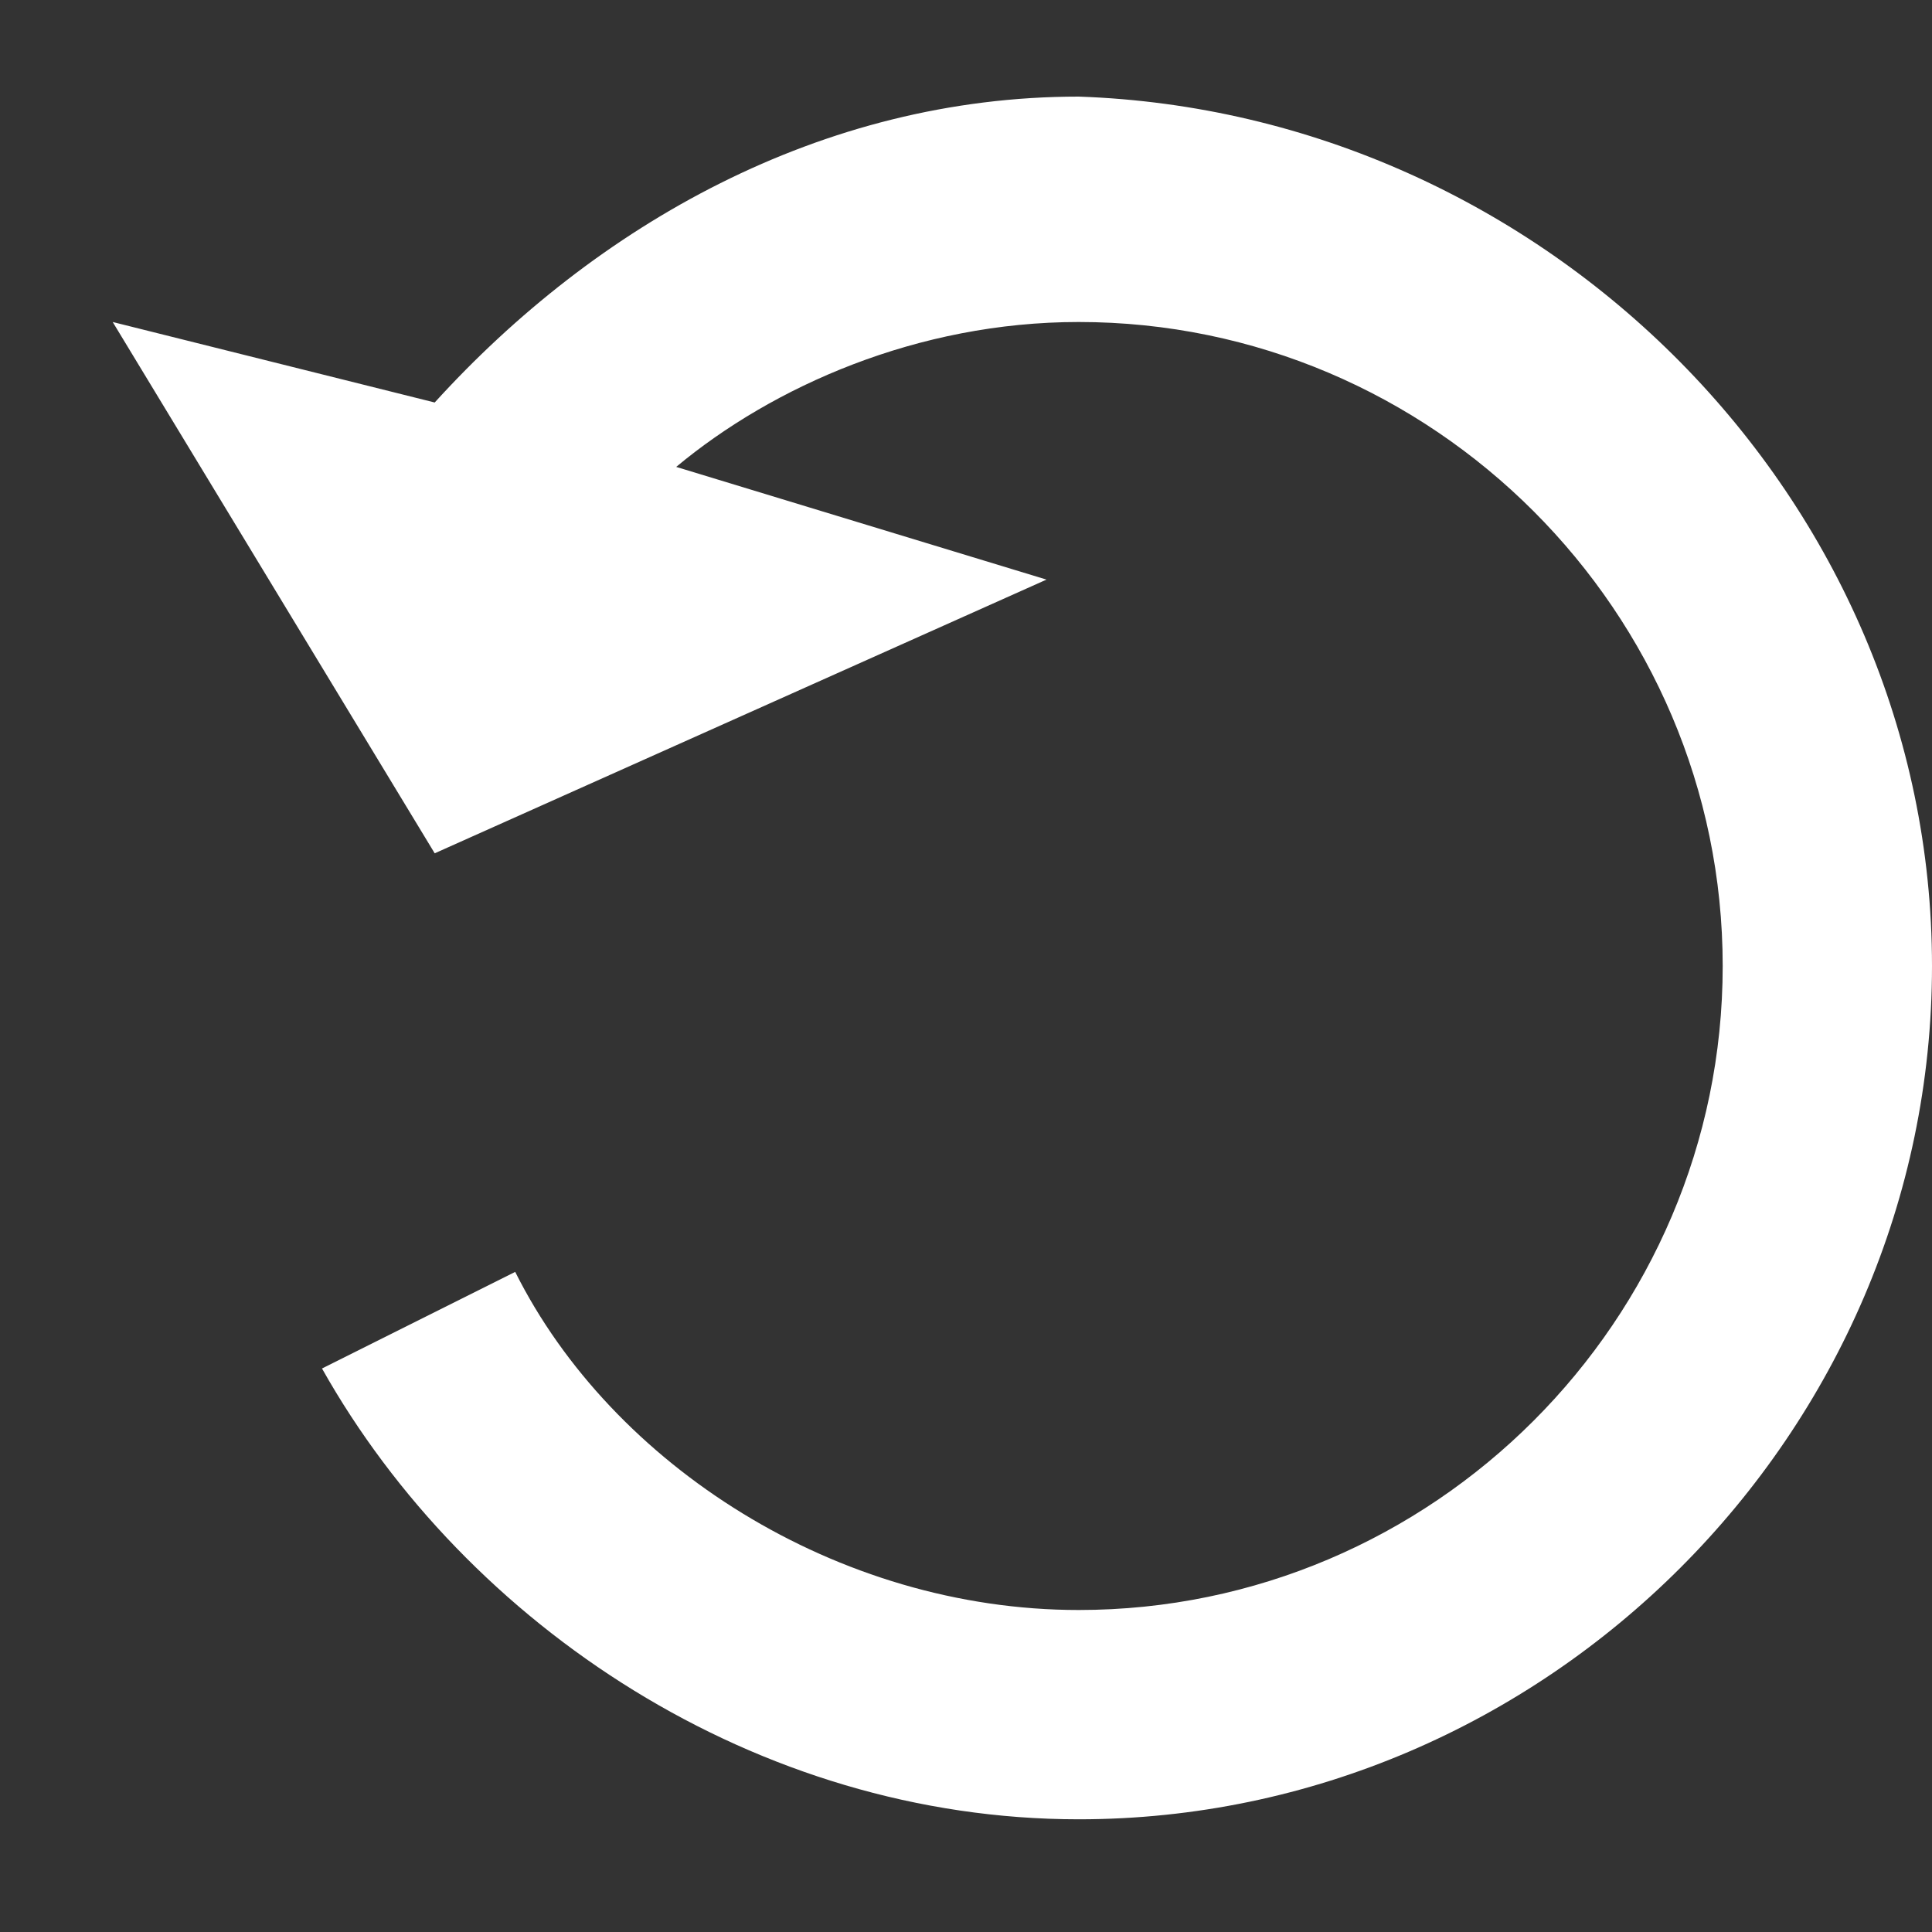 <?xml version="1.0" encoding="utf-8"?>
<!-- Generator: Adobe Illustrator 24.2.1, SVG Export Plug-In . SVG Version: 6.00 Build 0)  -->
<svg version="1.1" id="Layer_1" xmlns="http://www.w3.org/2000/svg" xmlns:xlink="http://www.w3.org/1999/xlink" x="0px" y="0px"
	 viewBox="0 0 12 12" style="enable-background:new 0 0 12 12;" xml:space="preserve">
<rect x="0" y="0" width="12" height="12" fill="#333333" stroke="none"/>
<style type="text/css">
	.st0{fill-rule:evenodd;clip-rule:evenodd;fill:#FFFFFF;}
</style>
<path class="st0" d="M3.2,7.9C2.8,8.1,2.4,8.3,2,8.5c0.9,1.6,2.7,2.8,4.7,2.8C9.6,11.3,12,8.9,12,6S9.6,0.7,6.7,0.6
	c-1.6,0-3,0.8-4,1.9L0.7,2l2,3.3l3.8-1.7L4.2,2.9C4.8,2.4,5.7,2,6.7,2c2.2,0,4,1.8,4,4s-1.8,4-4,4C5.2,10,3.8,9.1,3.2,7.9z"/>
</svg>
